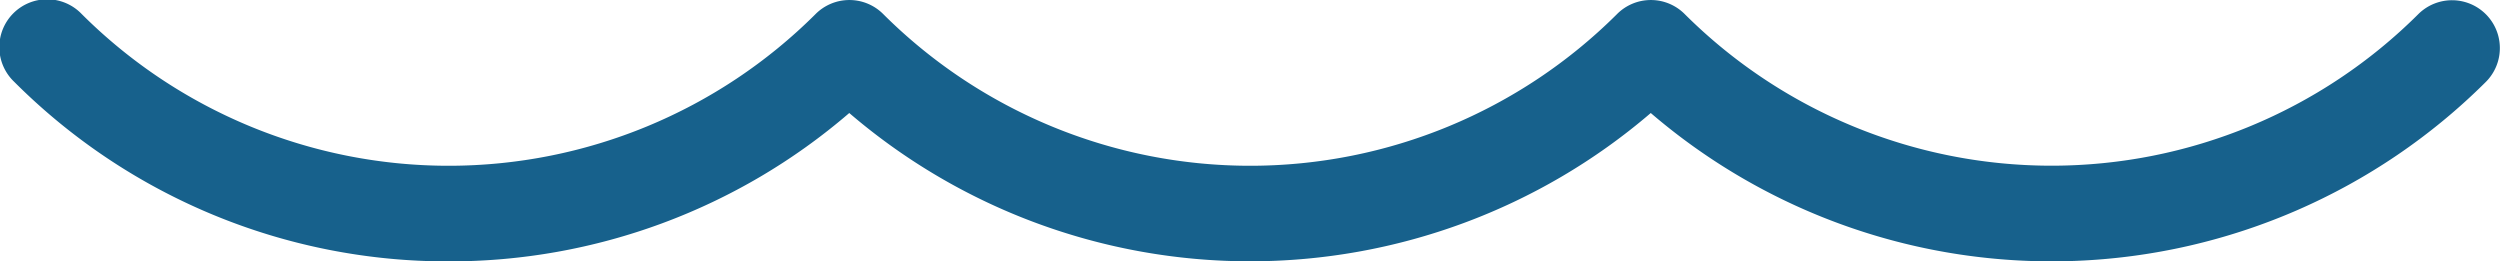 <svg xmlns="http://www.w3.org/2000/svg" width="88" height="9.2" viewBox="0 0 88 9.2"><defs><clipPath id="a"><path data-name="Rectangle 61" fill="#17618c" d="M0 0h88v9.2H0z"/></clipPath></defs><g clip-path="url(#a)"><path data-name="Path 167110" d="M85.128.494a18.289 18.289 0 0 1-25.828 0 1.681 1.681 0 0 0-2.379 0 18.289 18.289 0 0 1-25.833 0 1.681 1.681 0 0 0-2.379 0 18.289 18.289 0 0 1-25.833 0A1.684 1.684 0 1 0 .495 2.875a21.557 21.557 0 0 0 15.293 6.326 21.569 21.569 0 0 0 14.106-5.223 21.671 21.671 0 0 0 28.213 0 21.663 21.663 0 0 0 29.4-1.1A1.684 1.684 0 0 0 85.128.494" fill="#17618c"/></g></svg>